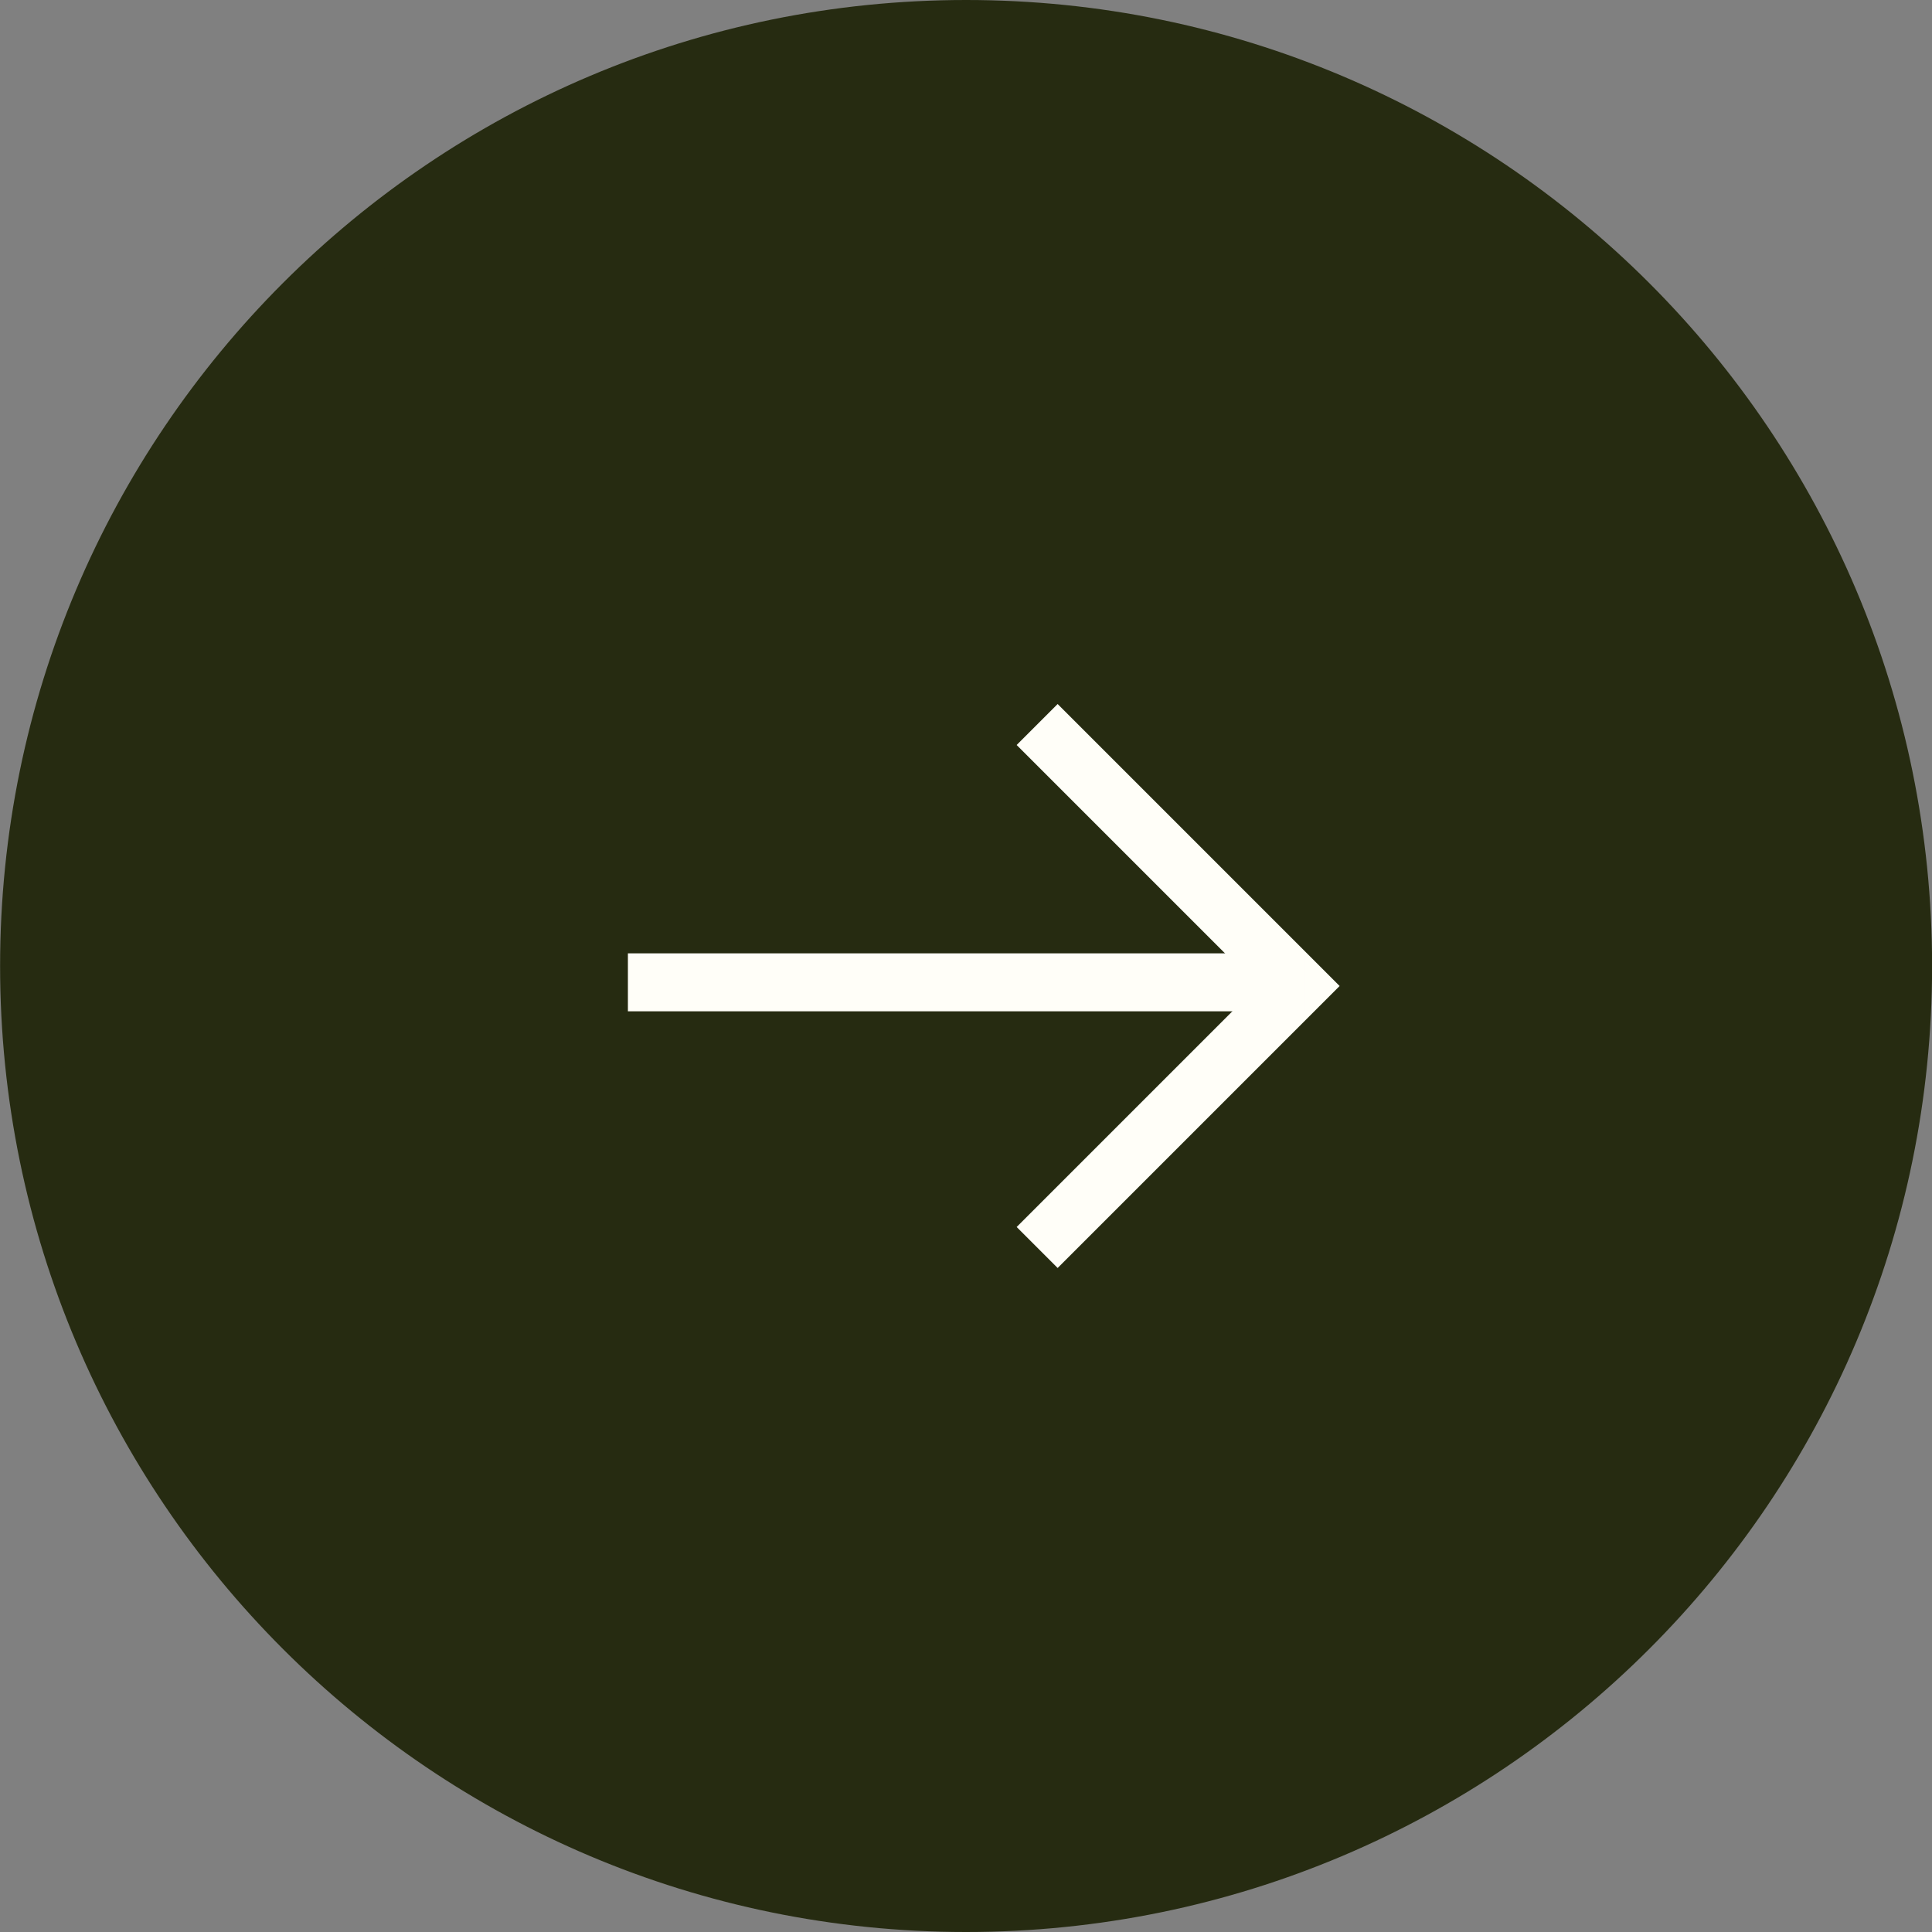 <?xml version="1.0" encoding="UTF-8"?> <svg xmlns="http://www.w3.org/2000/svg" width="40" height="40" viewBox="0 0 40 40" fill="none"><rect x="0" y="0" width="40" height="40" fill="#808080" stroke="none"/><g clip-path="url(#clip0_321_959)"><path d="M20.002 39.4C30.716 39.4 39.402 30.714 39.402 20C39.402 9.286 30.716 0.6 20.002 0.6C9.287 0.6 0.602 9.286 0.602 20C0.602 30.714 9.287 39.4 20.002 39.4Z" fill="#262B11" stroke="#262B11" stroke-width="1.2"></path><path d="M21.473 25.828L26.887 20.414L21.473 15" stroke="#FFFEF8" stroke-width="1.2" stroke-miterlimit="10"></path><path d="M27 20.338H13" stroke="#FFFEF8" stroke-width="1.2" stroke-miterlimit="10"></path></g><defs><clipPath id="clip0_321_959"><rect width="40" height="40" fill="white"></rect></clipPath></defs></svg> 